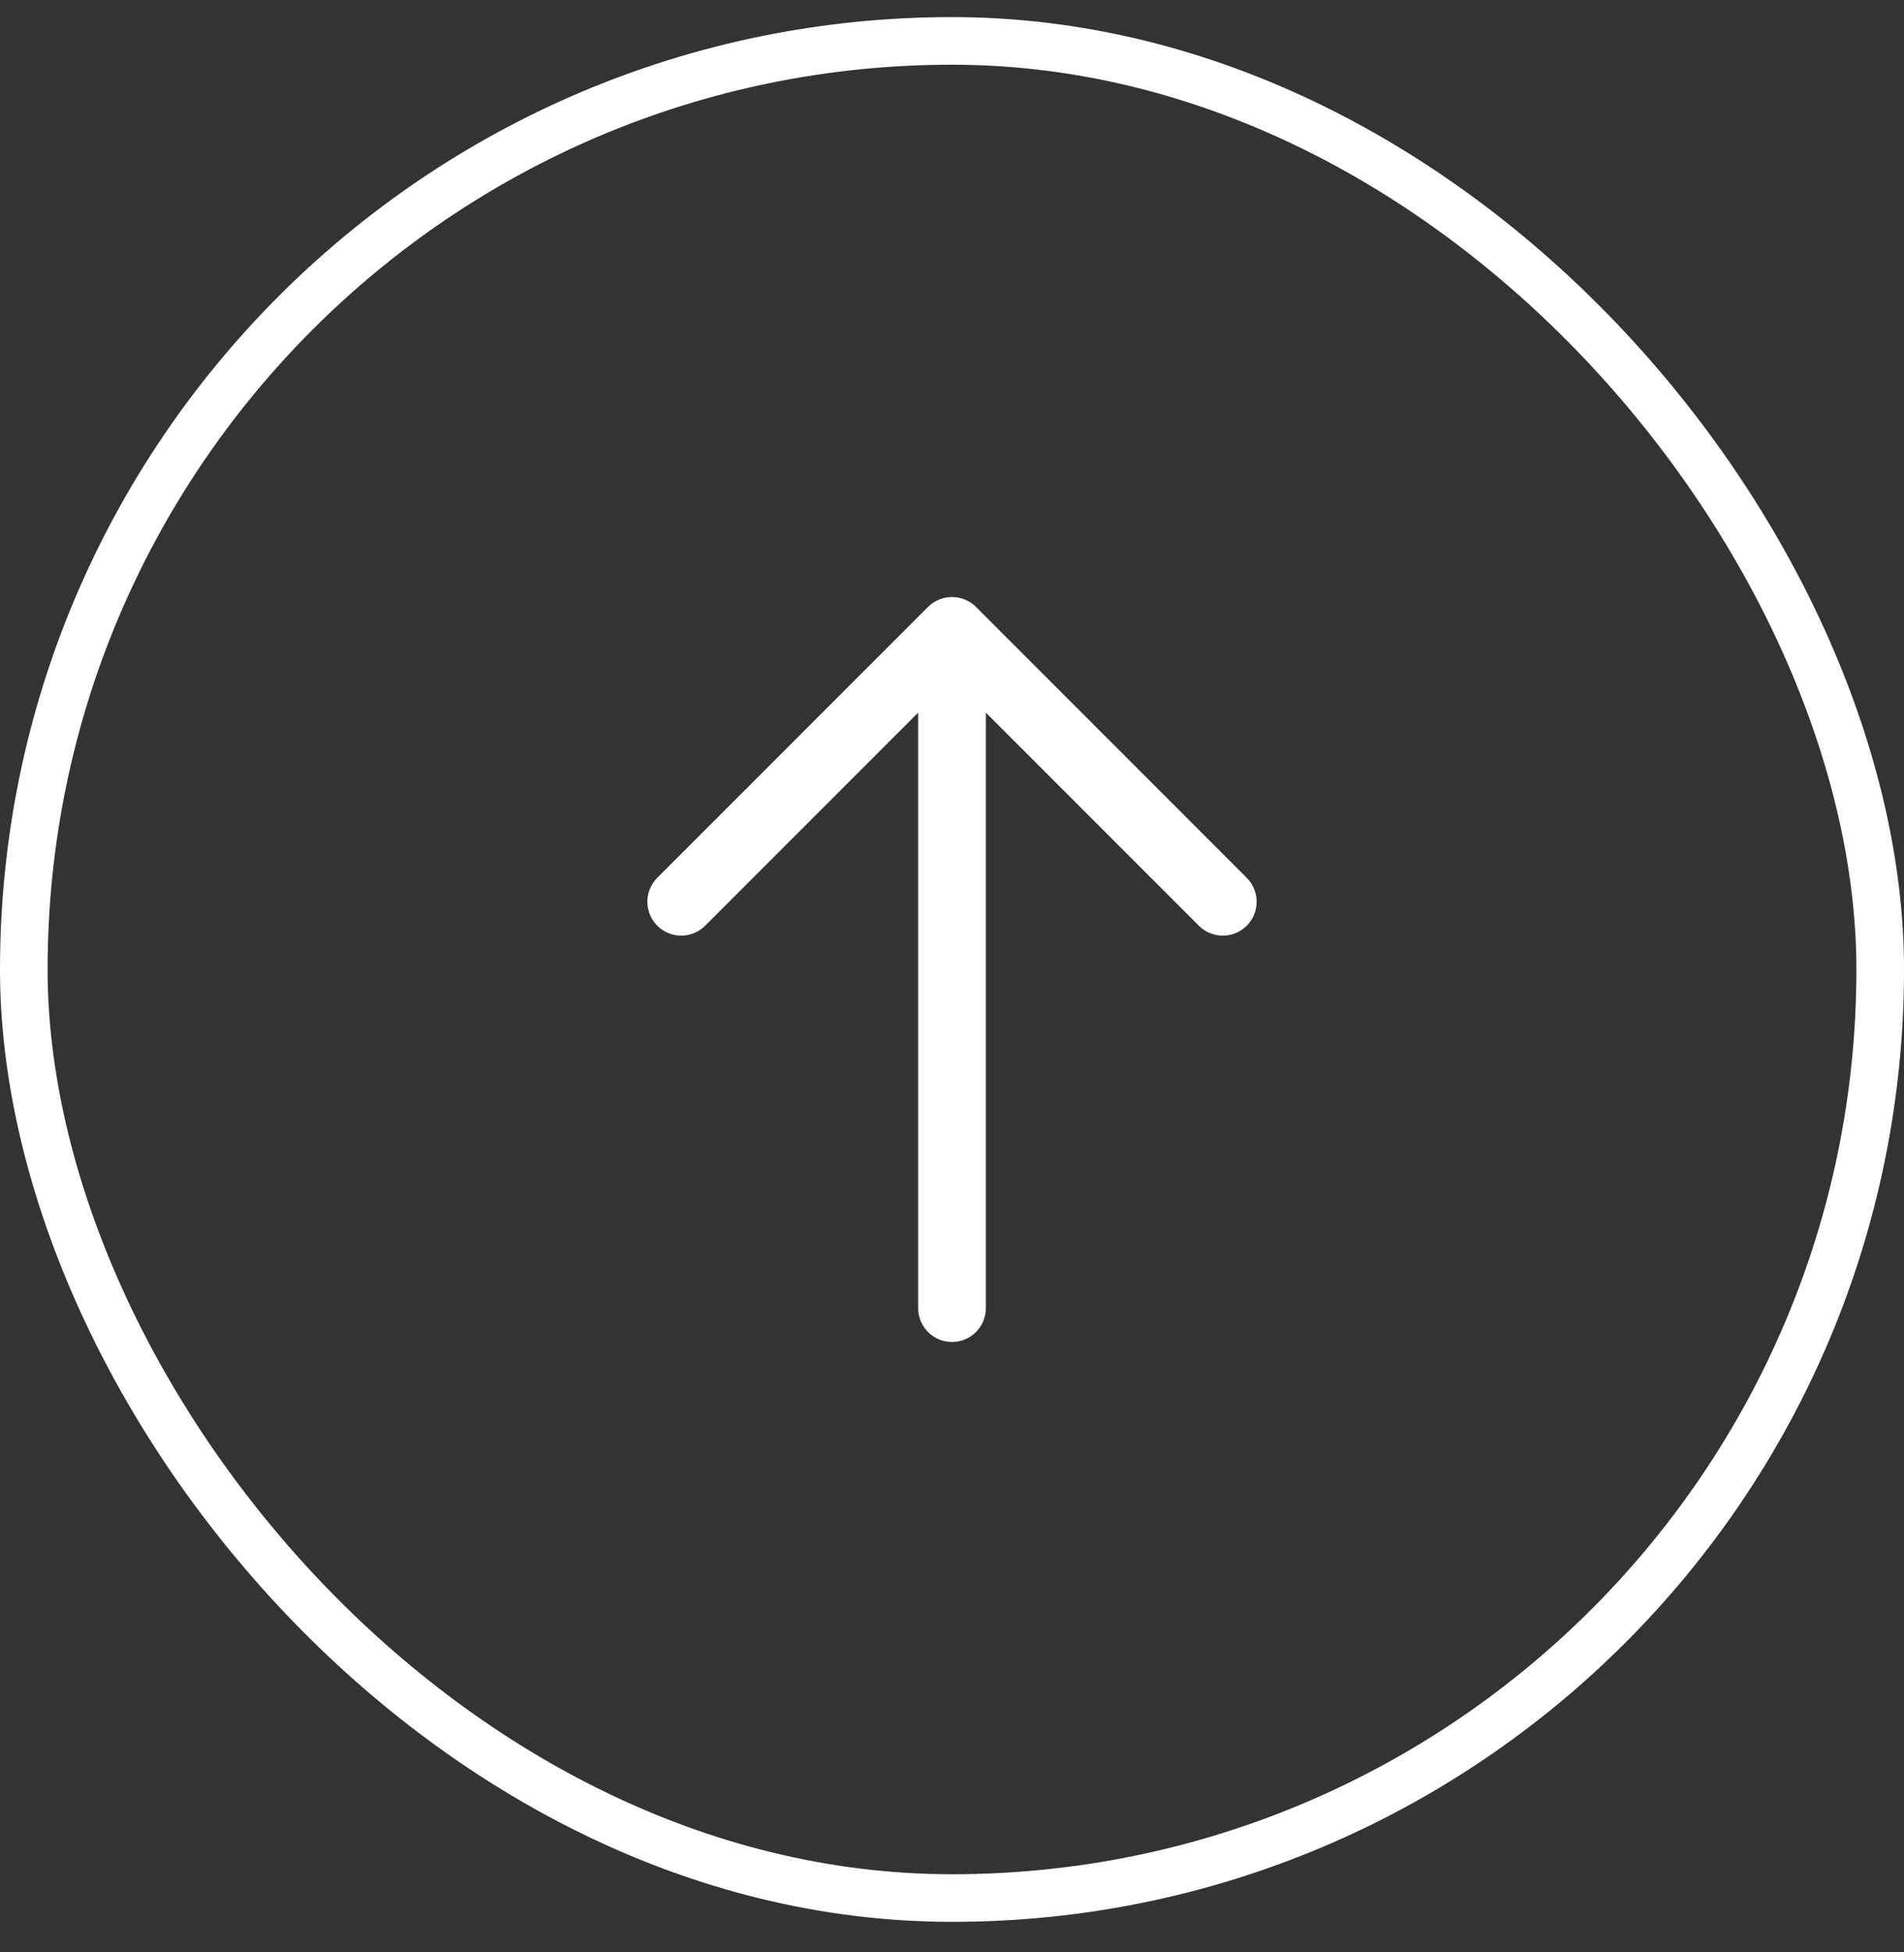 <svg width="40" height="41" viewBox="0 0 40 41" fill="none" xmlns="http://www.w3.org/2000/svg">
<rect x="0" y="0" width="40" height="41" fill="#333333" stroke="none"/>
<rect x="0.5" y="0.859" width="39" height="39" rx="19.5" stroke="white"/>
<path fill-rule="evenodd" clip-rule="evenodd" d="M19.497 12.745C19.775 12.468 20.225 12.468 20.503 12.745L26.192 18.434C26.469 18.712 26.469 19.162 26.192 19.44C25.914 19.718 25.464 19.718 25.186 19.44L20.711 14.965V27.47C20.711 27.863 20.393 28.182 20 28.182C19.607 28.182 19.289 27.863 19.289 27.47V14.965L14.814 19.44C14.536 19.718 14.086 19.718 13.808 19.44C13.531 19.162 13.531 18.712 13.808 18.434L19.497 12.745Z" fill="white"/>
</svg>
